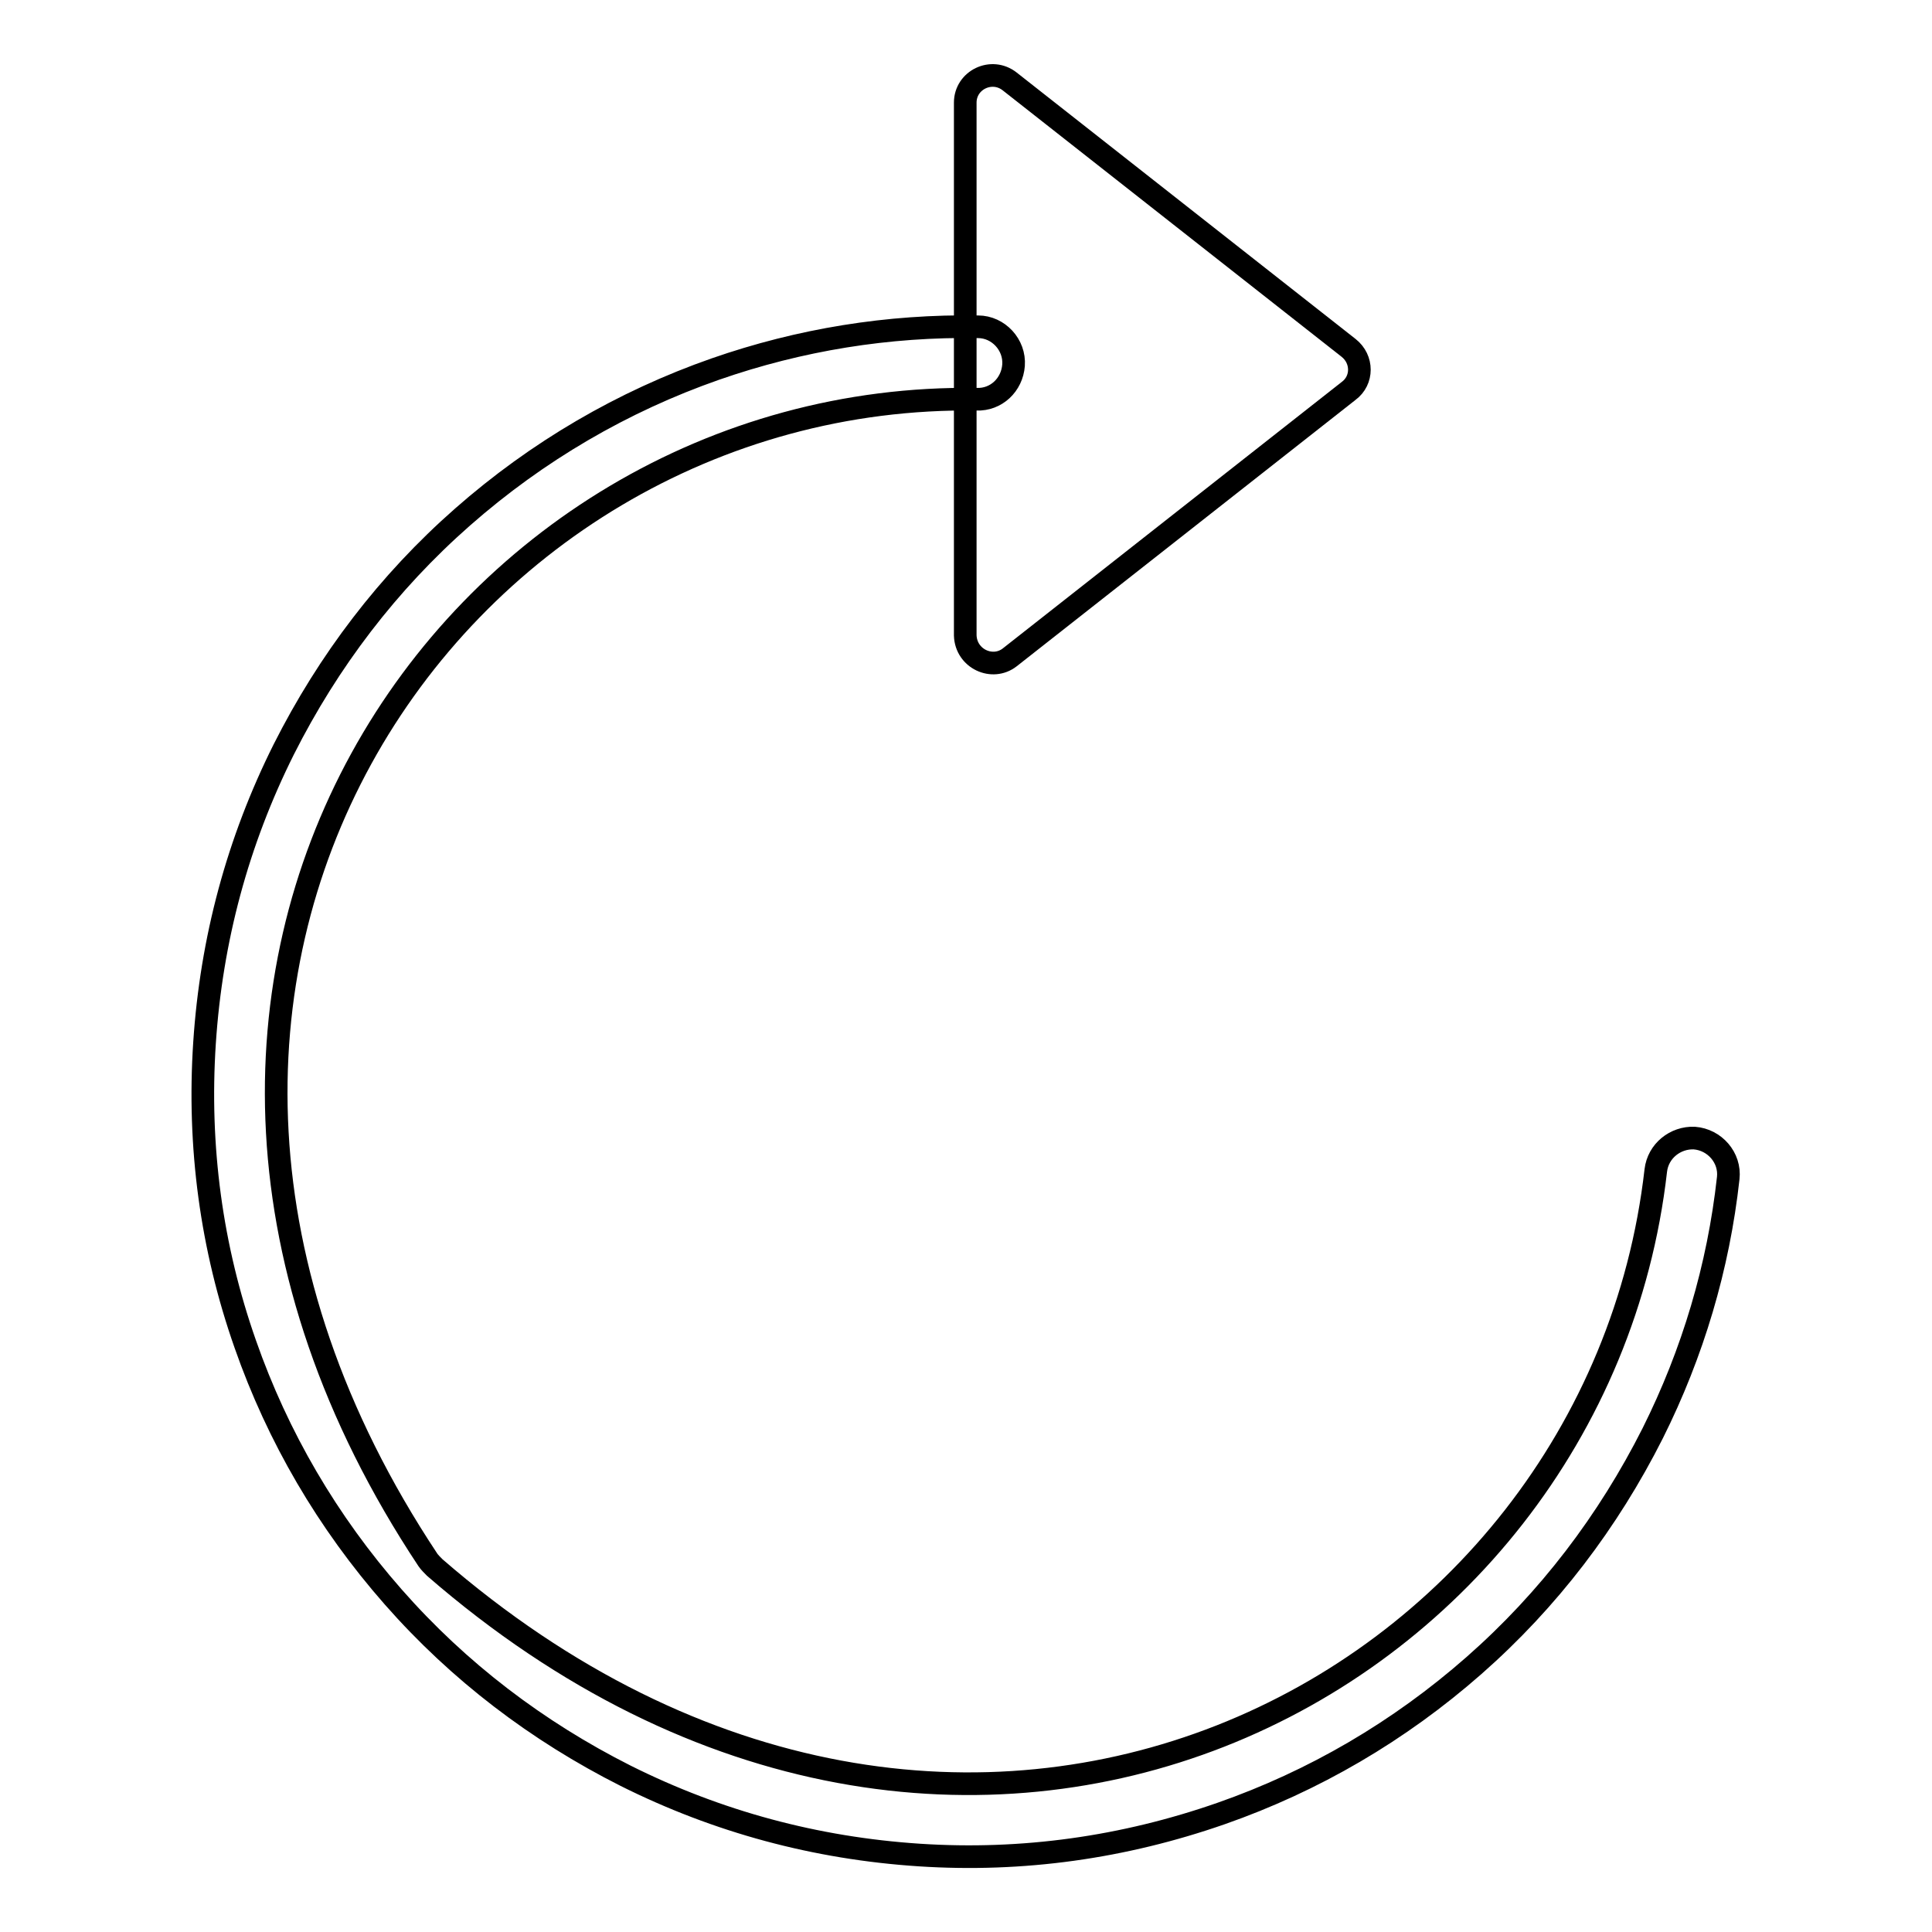 <?xml version="1.0" encoding="utf-8"?>
<!-- Svg Vector Icons : http://www.onlinewebfonts.com/icon -->
<!DOCTYPE svg PUBLIC "-//W3C//DTD SVG 1.1//EN" "http://www.w3.org/Graphics/SVG/1.1/DTD/svg11.dtd">
<svg version="1.1" xmlns="http://www.w3.org/2000/svg" xmlns:xlink="http://www.w3.org/1999/xlink" x="0px" y="0px" viewBox="0 0 256 256" enable-background="new 0 0 256 256" xml:space="preserve">
<g><g><path stroke-width="3" fill-opacity="0" stroke="#000000"  d="M133.8,87.1l44.9-35.3c1.9-1.4,1.9-4.2,0-5.7l-44.9-35.3c-2.4-1.9-5.9-0.2-5.9,2.8v70.6C128,87.3,131.5,88.9,133.8,87.1z"/><path stroke-width="3" fill-opacity="0" stroke="#000000"  d="M121.8,245.8c-13.7-0.9-26.7-4.4-38.9-10.5c-11.7-5.9-22.1-13.8-30.8-23.7c-8.7-9.9-15.3-21.2-19.6-33.5c-4.5-12.8-6.3-26.2-5.4-39.9c0.9-13.7,4.4-26.7,10.5-38.9c5.9-11.7,13.8-22.1,23.7-30.8c9.9-8.7,21.2-15.3,33.5-19.6c11.2-3.9,22.9-5.8,34.8-5.6c2.7,0,4.9,2.4,4.7,5.1l0,0c-0.2,2.6-2.3,4.6-4.9,4.5C60,51.9,5.6,129.7,56.7,206.7c0.2,0.3,0.6,0.7,0.9,1c69.8,60.6,153.9,16.5,161.8-52.6c0.3-2.6,2.6-4.4,5.1-4.3l0,0c2.7,0.2,4.8,2.6,4.5,5.3c-1.3,11.8-4.7,23.2-10,33.8c-5.9,11.7-13.8,22.1-23.7,30.8c-9.9,8.7-21.2,15.3-33.5,19.6C148.9,244.8,135.5,246.7,121.8,245.8z"/></g></g>
</svg>
